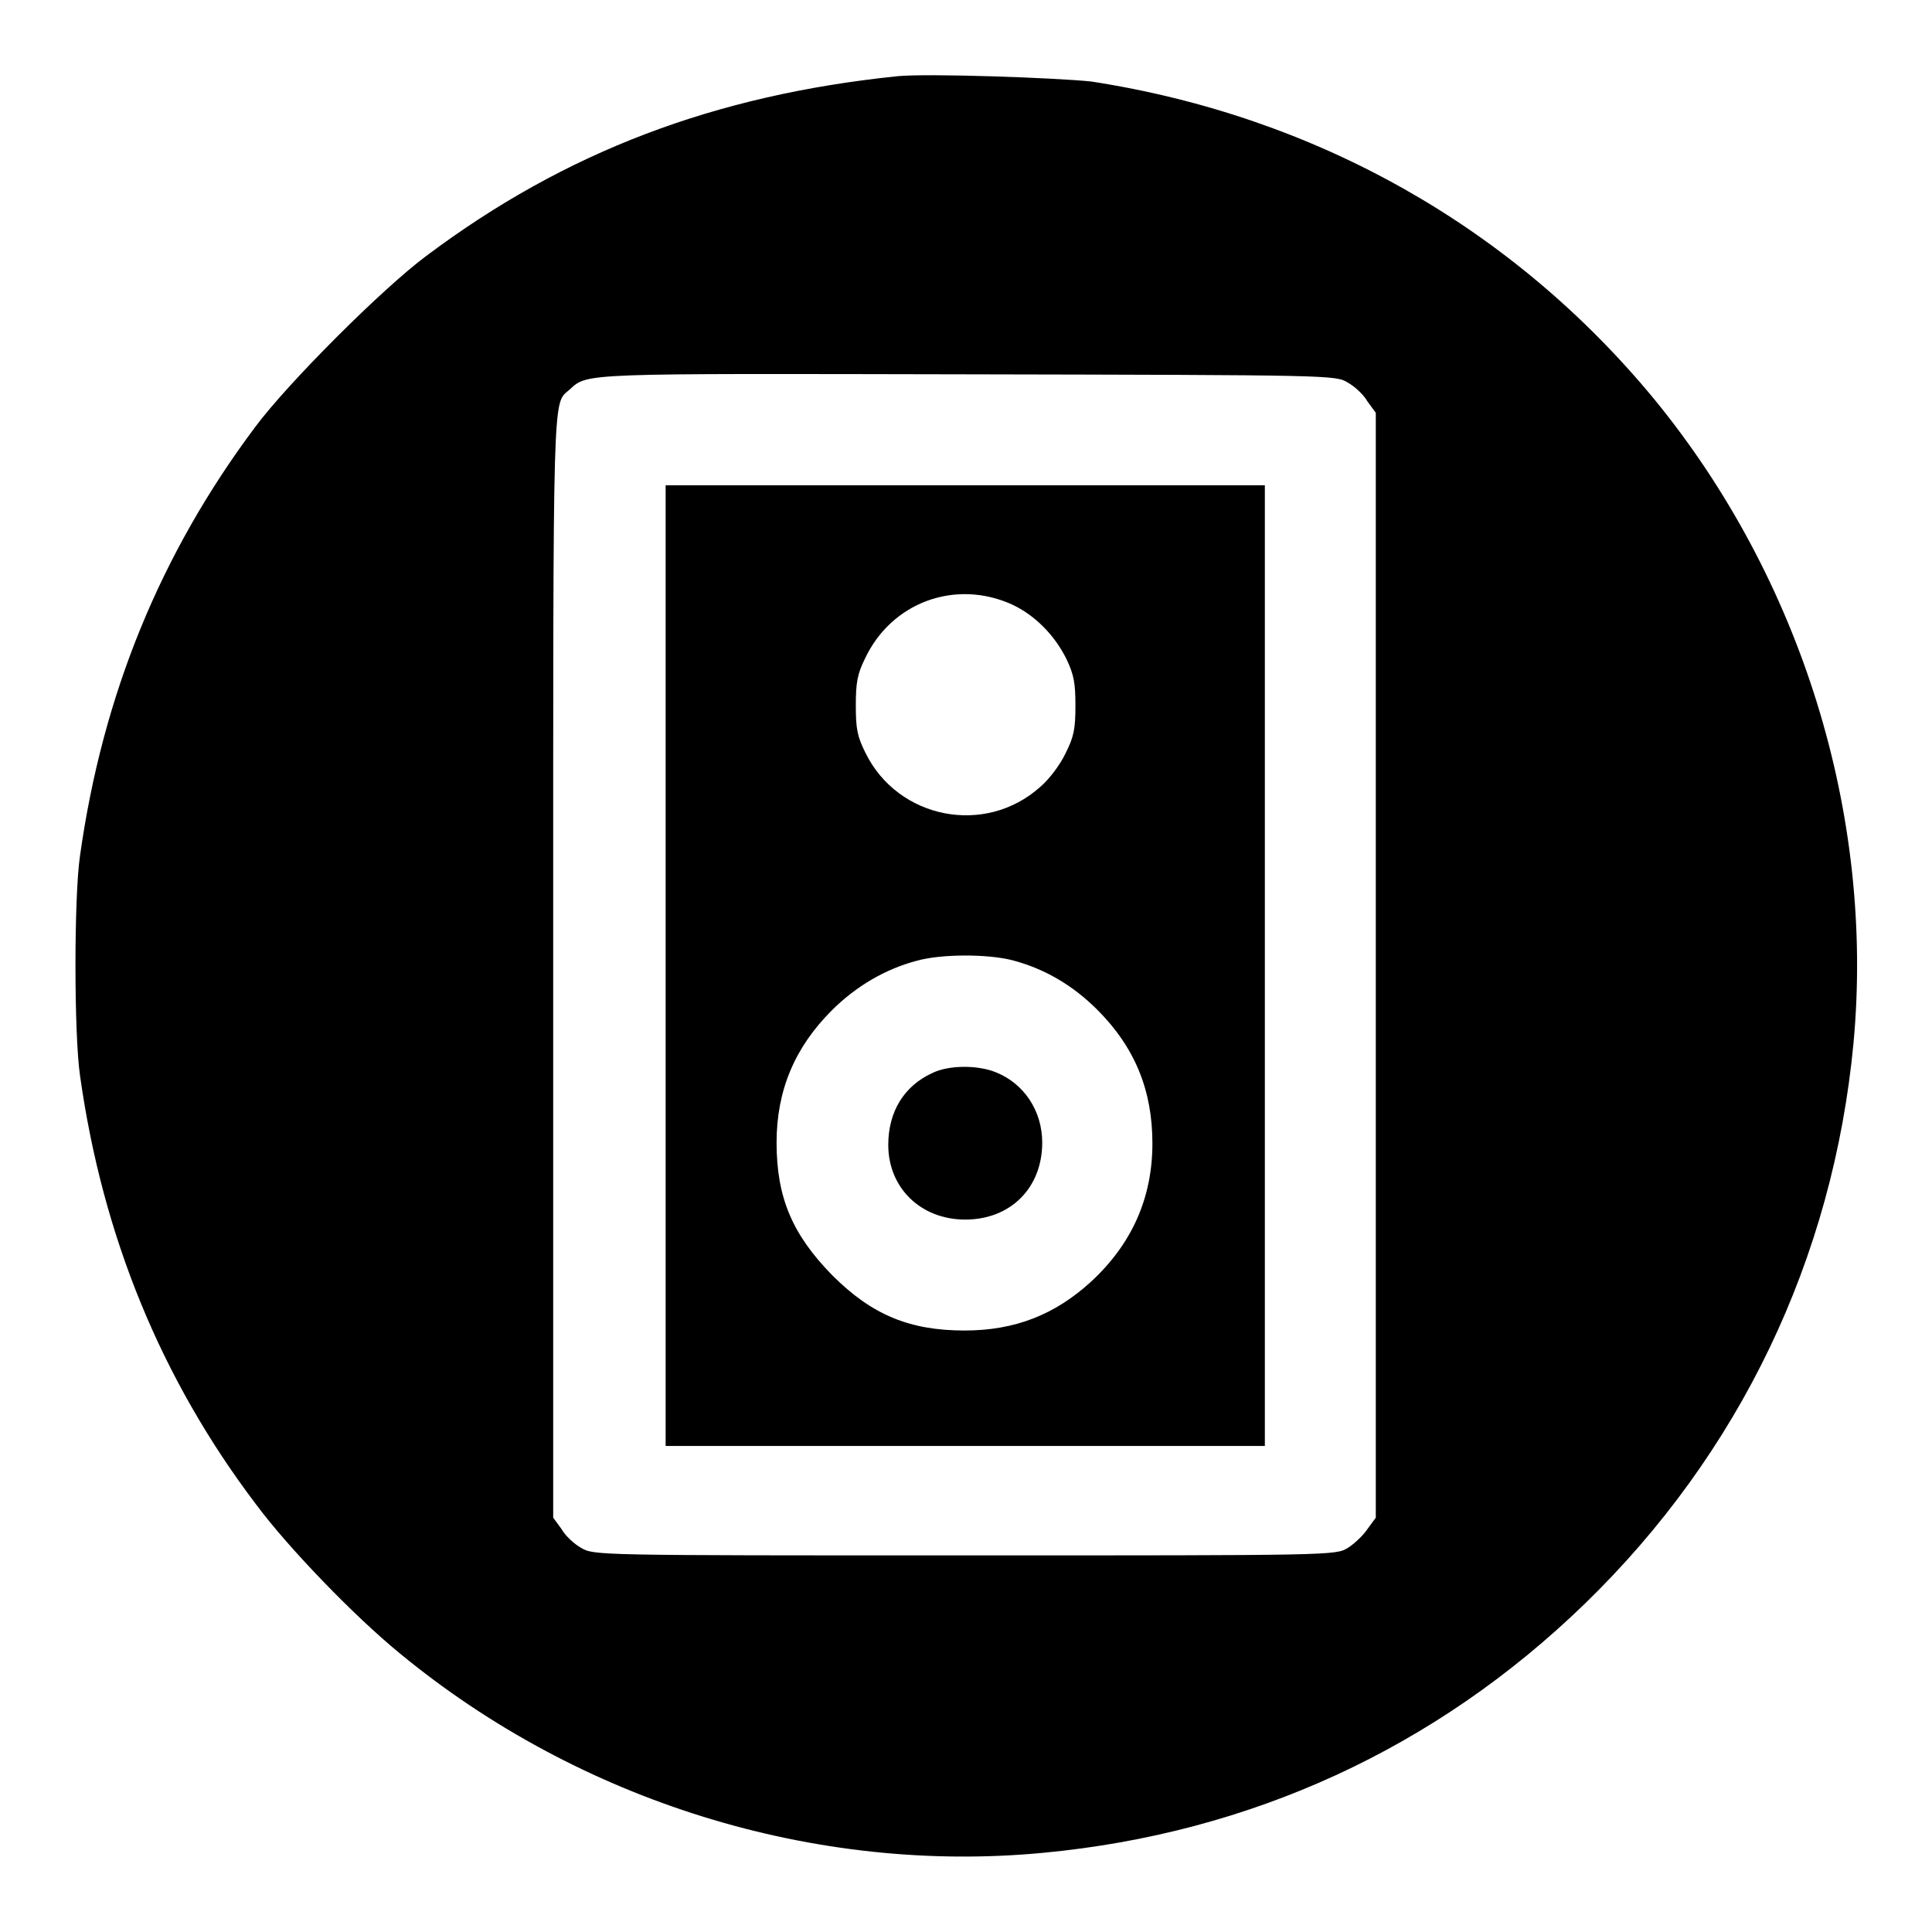 <?xml version="1.0" encoding="utf-8"?>
<!-- Svg Vector Icons : http://www.onlinewebfonts.com/icon -->
<!DOCTYPE svg PUBLIC "-//W3C//DTD SVG 1.1//EN" "http://www.w3.org/Graphics/SVG/1.1/DTD/svg11.dtd">
<svg version="1.1" xmlns="http://www.w3.org/2000/svg" xmlns:xlink="http://www.w3.org/1999/xlink" x="0px" y="0px" viewBox="0 0 256 256" enable-background="new 0 0 256 256" xml:space="preserve">
<g><g><g><path fill="#000000" d="M118.9,10.1c-24.2,2.5-44,10-62.4,23.8c-5.8,4.3-18.4,16.9-22.7,22.7C21.3,73.3,13.6,92,10.6,113.4c-0.8,5.4-0.8,23.6,0,29.1c3,21.4,10.8,40.3,23.3,56.8c4.3,5.8,13.1,14.9,19.1,19.8c23.8,19.6,55,29.3,85.3,26.4c27.4-2.6,51.9-13.8,71.7-33c20.5-19.9,32.9-45.7,35.6-74.3c2.8-30.2-6.9-61.5-26.4-85.3c-18.8-22.8-44.8-37.5-74.6-42.1C139.8,10.3,122.9,9.7,118.9,10.1z M178.6,50.7c0.9,0.5,2.1,1.6,2.6,2.5l1.1,1.5v73.2v73.2l-1.1,1.5c-0.6,0.9-1.8,2-2.6,2.5c-1.6,1-2,1-50.8,1s-49.1,0-50.8-1c-0.9-0.5-2.1-1.6-2.6-2.5l-1.1-1.5v-73.1c0-78.3-0.1-74.3,2.2-76.4c2.4-2.2,1.5-2.1,52.9-2C176.5,49.7,177,49.7,178.6,50.7z"/><path fill="#000000" d="M88.2,127.9v63.7h39.7h39.7v-63.7V64.3h-39.7H88.2V127.9z M134.1,80.1c3,1.4,5.6,4,7.2,7.2c1,2.1,1.2,3.2,1.2,6.2c0,3.1-0.2,4.1-1.3,6.3c-0.7,1.5-2.2,3.5-3.4,4.5c-7.3,6.5-18.8,4.2-23.1-4.5c-1.1-2.2-1.3-3.2-1.3-6.3c0-3,0.2-4.2,1.2-6.2C118.1,79.8,126.6,76.7,134.1,80.1z M134,127.2c4.3,1.1,8.1,3.3,11.4,6.6c5,5,7.3,10.7,7.3,17.7c0,7.2-2.7,13.3-8.1,18.3c-4.8,4.4-10.1,6.5-16.8,6.5c-7.3,0-12.3-2.1-17.5-7.3c-5.3-5.4-7.4-10.3-7.4-17.6c0-6.9,2.4-12.6,7.3-17.5c3.2-3.2,7.1-5.5,11.3-6.6C124.7,126.4,130.7,126.4,134,127.2z"/><path fill="#000000" d="M123.5,142.2c-3.7,1.7-5.8,5.1-5.8,9.5c0,5.7,4.3,9.9,10.2,9.9c6,0,10.2-4.2,10.2-10.2c0-4.2-2.4-7.8-6.1-9.3C129.6,141.1,125.7,141.1,123.5,142.2z"/></g></g></g>
</svg>
